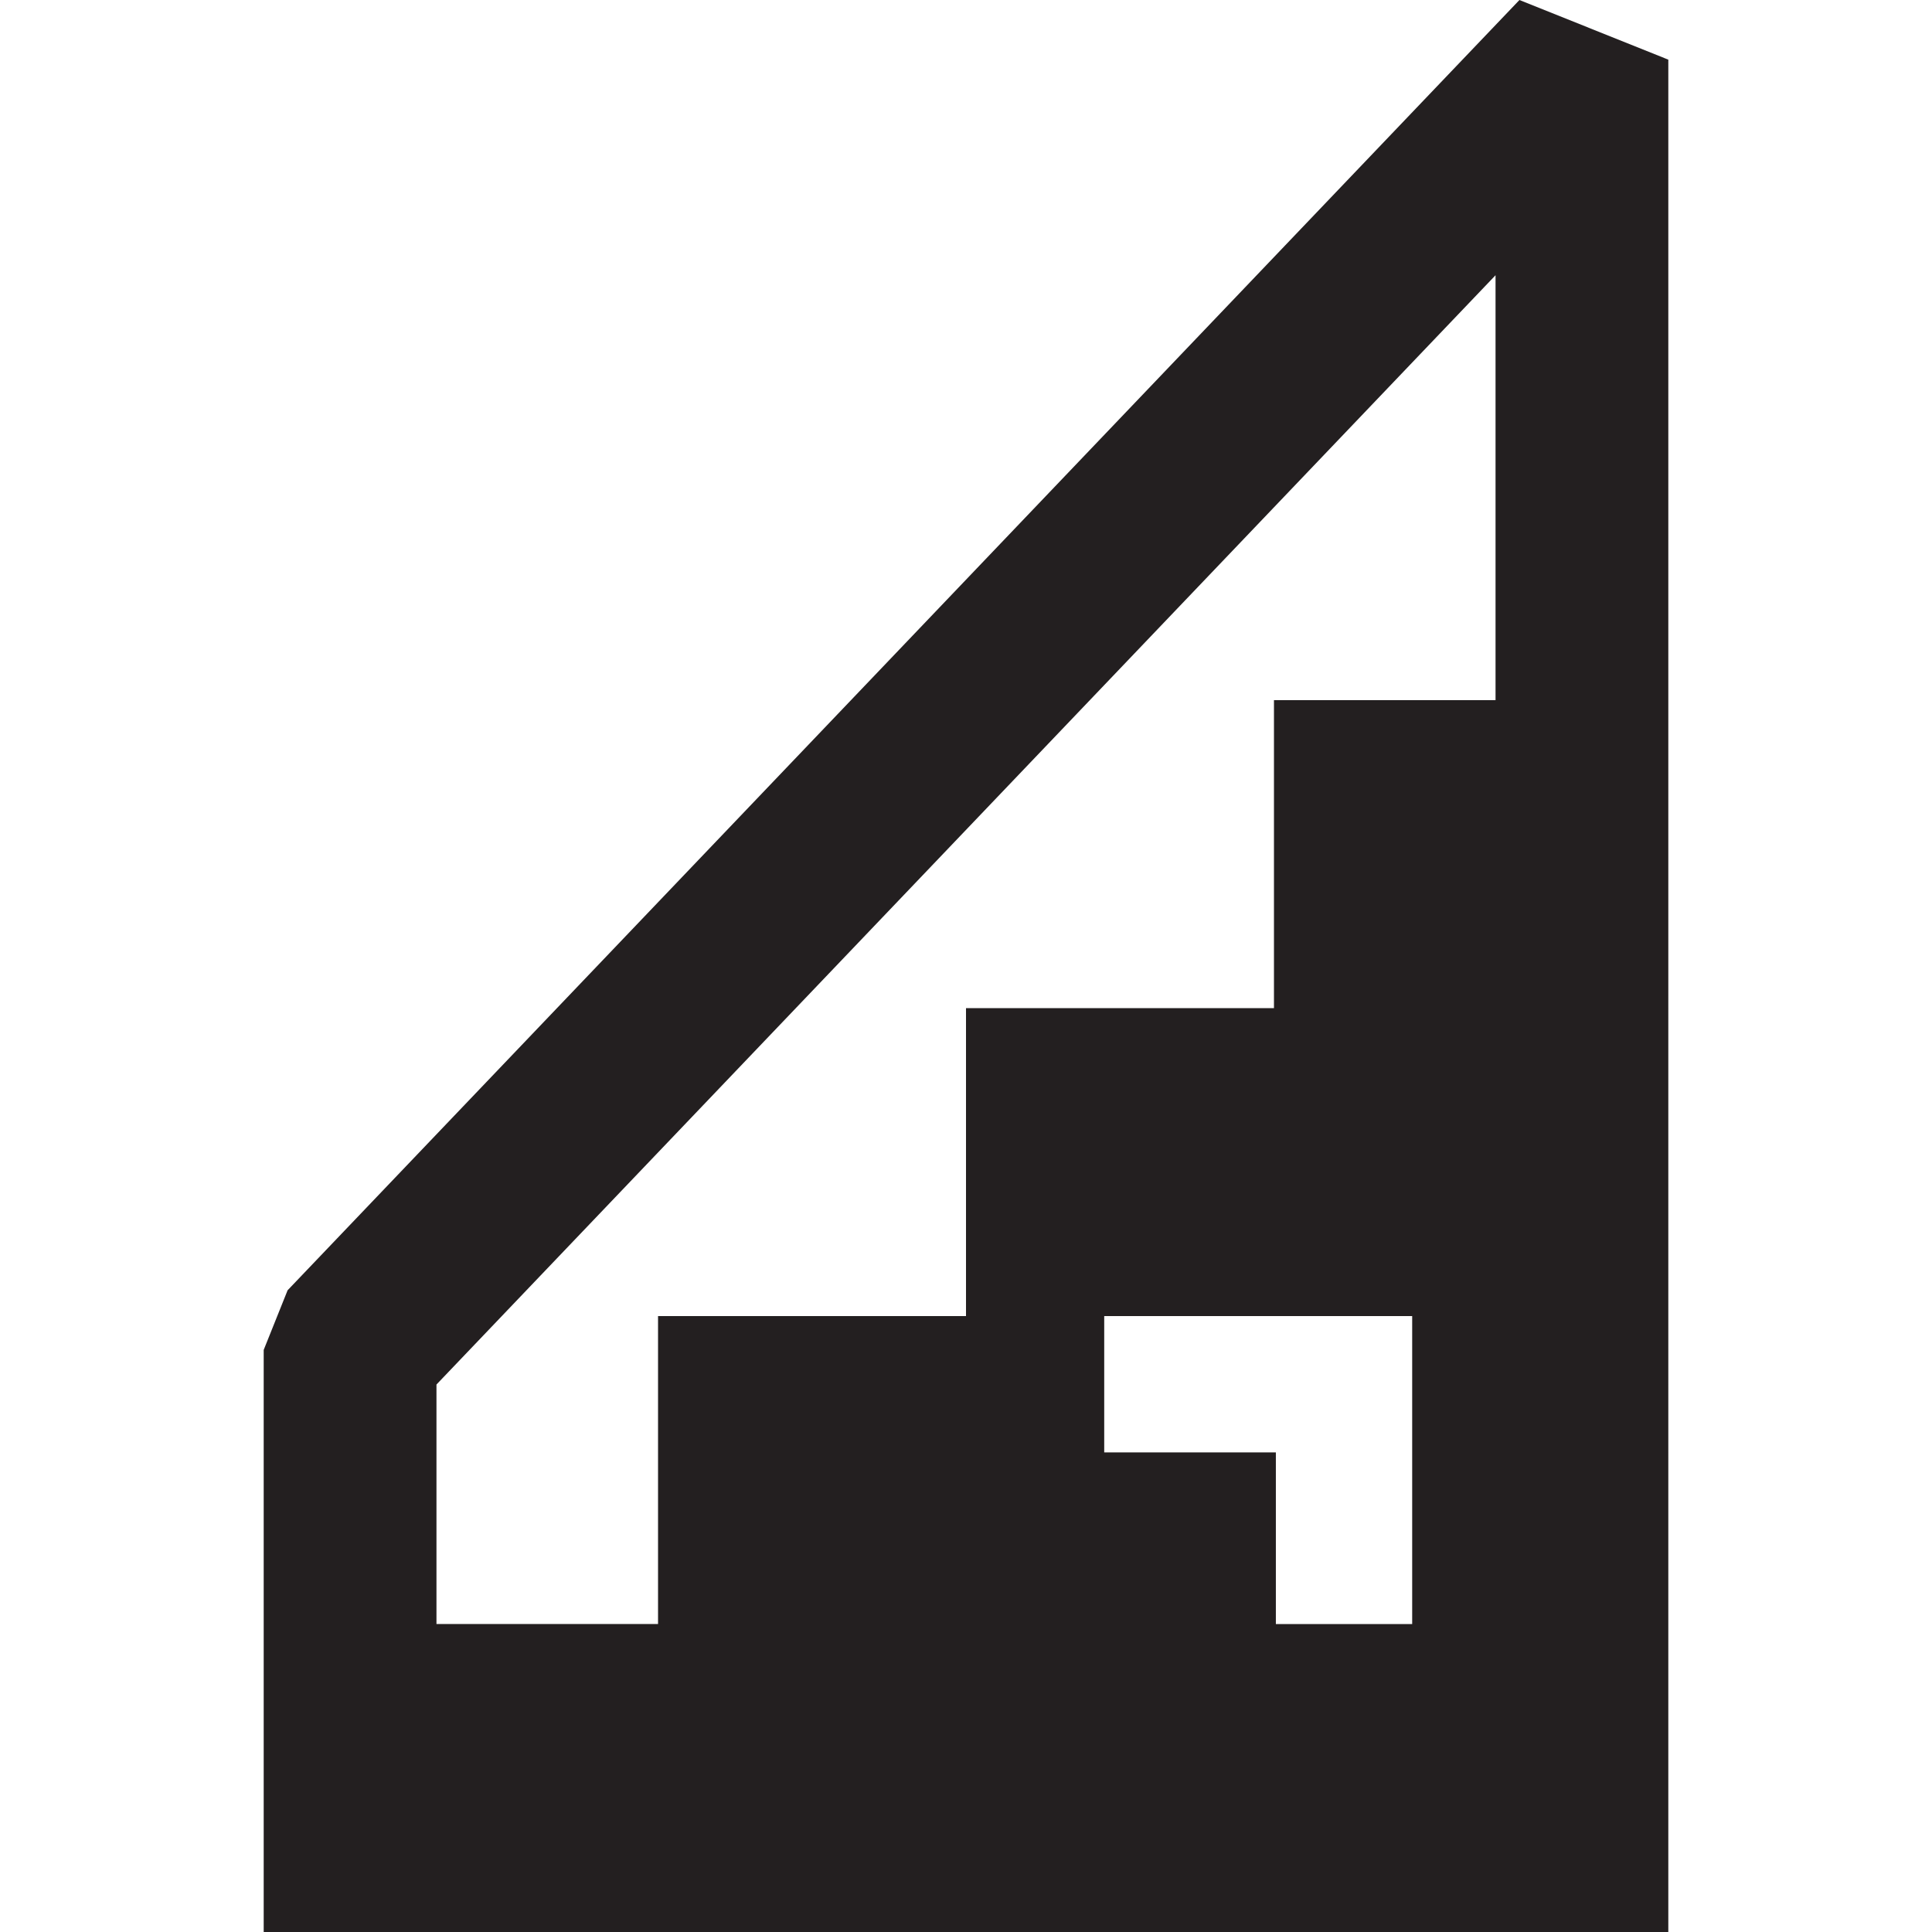 <?xml version="1.0" encoding="iso-8859-1"?>
<!-- Generator: Adobe Illustrator 17.1.0, SVG Export Plug-In . SVG Version: 6.00 Build 0)  -->
<!DOCTYPE svg PUBLIC "-//W3C//DTD SVG 1.1//EN" "http://www.w3.org/Graphics/SVG/1.1/DTD/svg11.dtd">
<svg version="1.1" id="Capa_1" xmlns="http://www.w3.org/2000/svg" xmlns:xlink="http://www.w3.org/1999/xlink" x="0px" y="0px"
	 viewBox="0 0 391.388 391.388" style="enable-background:new 0 0 391.388 391.388;" xml:space="preserve">
<path style="fill:#231F20;" d="M307.811,0L58.263,261.385l-4.843,12.085v117.919h17.5h17.5h44.887h62.388h62.388h44.887h17.5h17.5
	V12.084L307.811,0z M286.082,329.002h-27.615v-34.773h-34.773v-27.616h62.388V329.002z M302.969,141.839h-44.887v62.387h-62.388
	v62.387h-62.388v62.387H88.42v-48.519L302.969,55.757V141.839z"/>
<g>
</g>
<g>
</g>
<g>
</g>
<g>
</g>
<g>
</g>
<g>
</g>
<g>
</g>
<g>
</g>
<g>
</g>
<g>
</g>
<g>
</g>
<g>
</g>
<g>
</g>
<g>
</g>
<g>
</g>
</svg>
